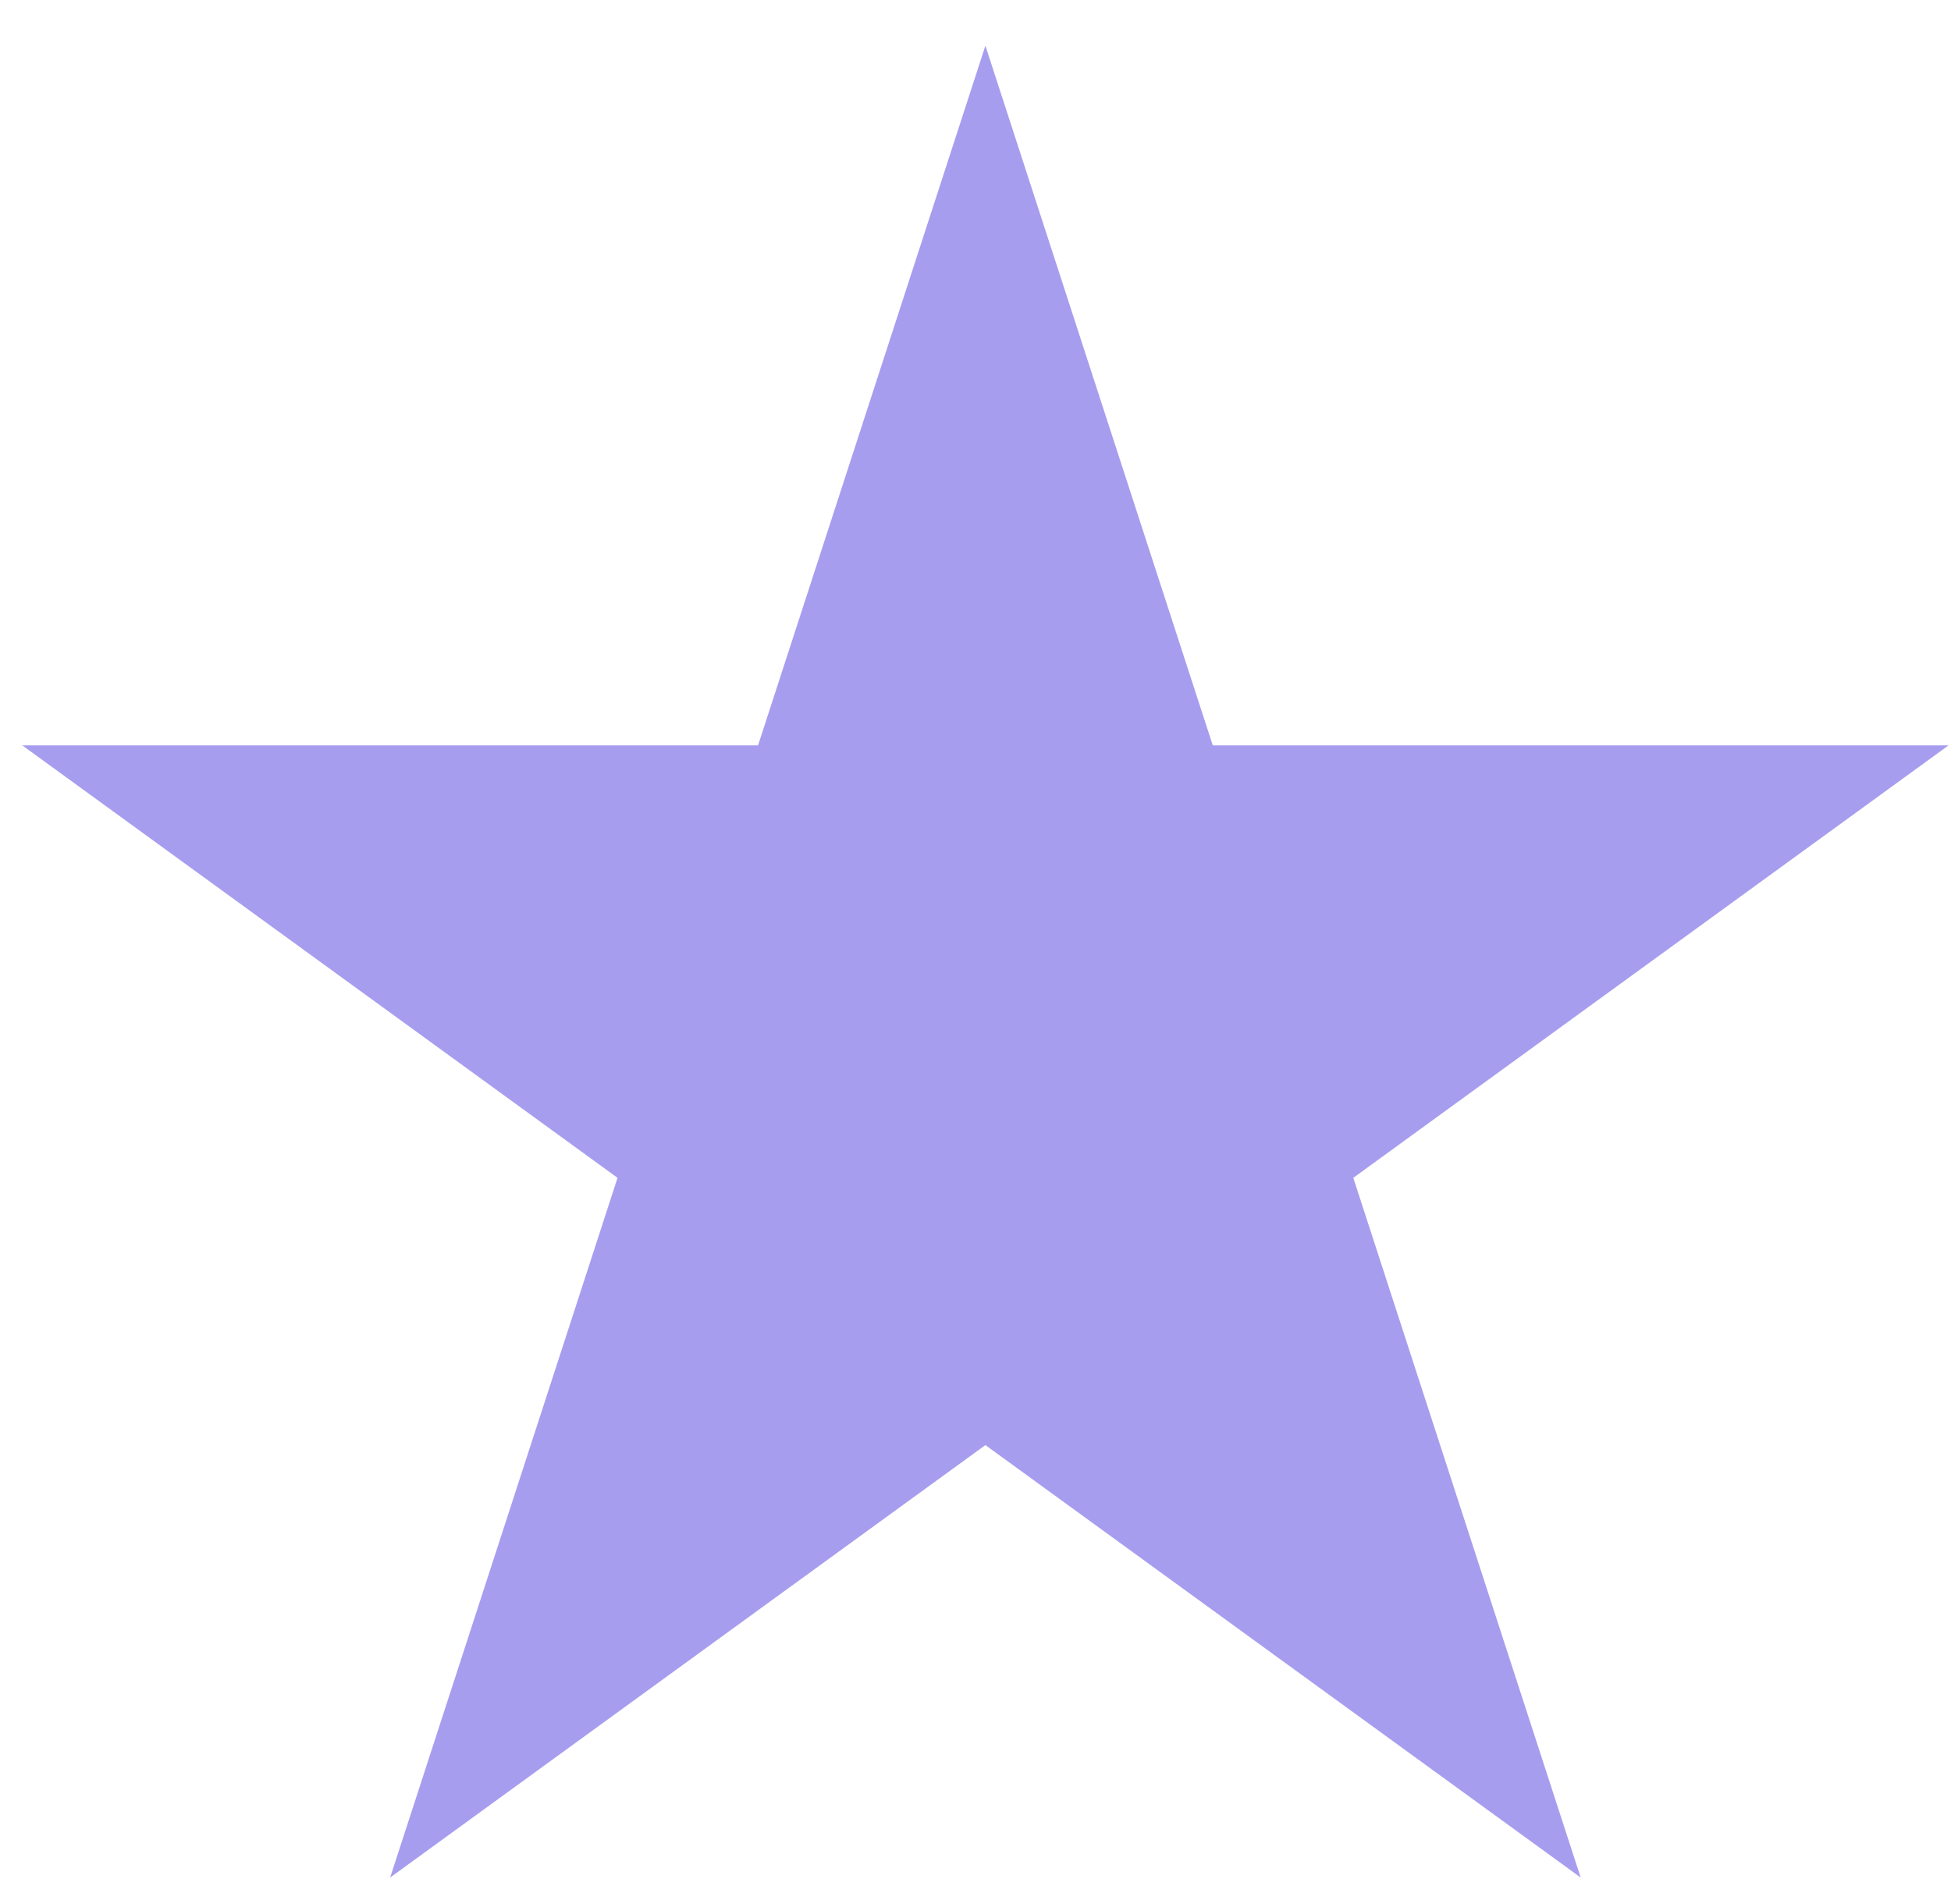 <?xml version="1.0" encoding="UTF-8"?> <svg xmlns="http://www.w3.org/2000/svg" width="42" height="41" viewBox="0 0 42 41" fill="none"><path d="M21.213 0.983L26.108 16.047L41.948 16.047L29.133 25.358L34.028 40.422L21.213 31.112L8.399 40.422L13.294 25.358L0.479 16.047L16.319 16.047L21.213 0.983Z" fill="#A79DEF"></path></svg> 